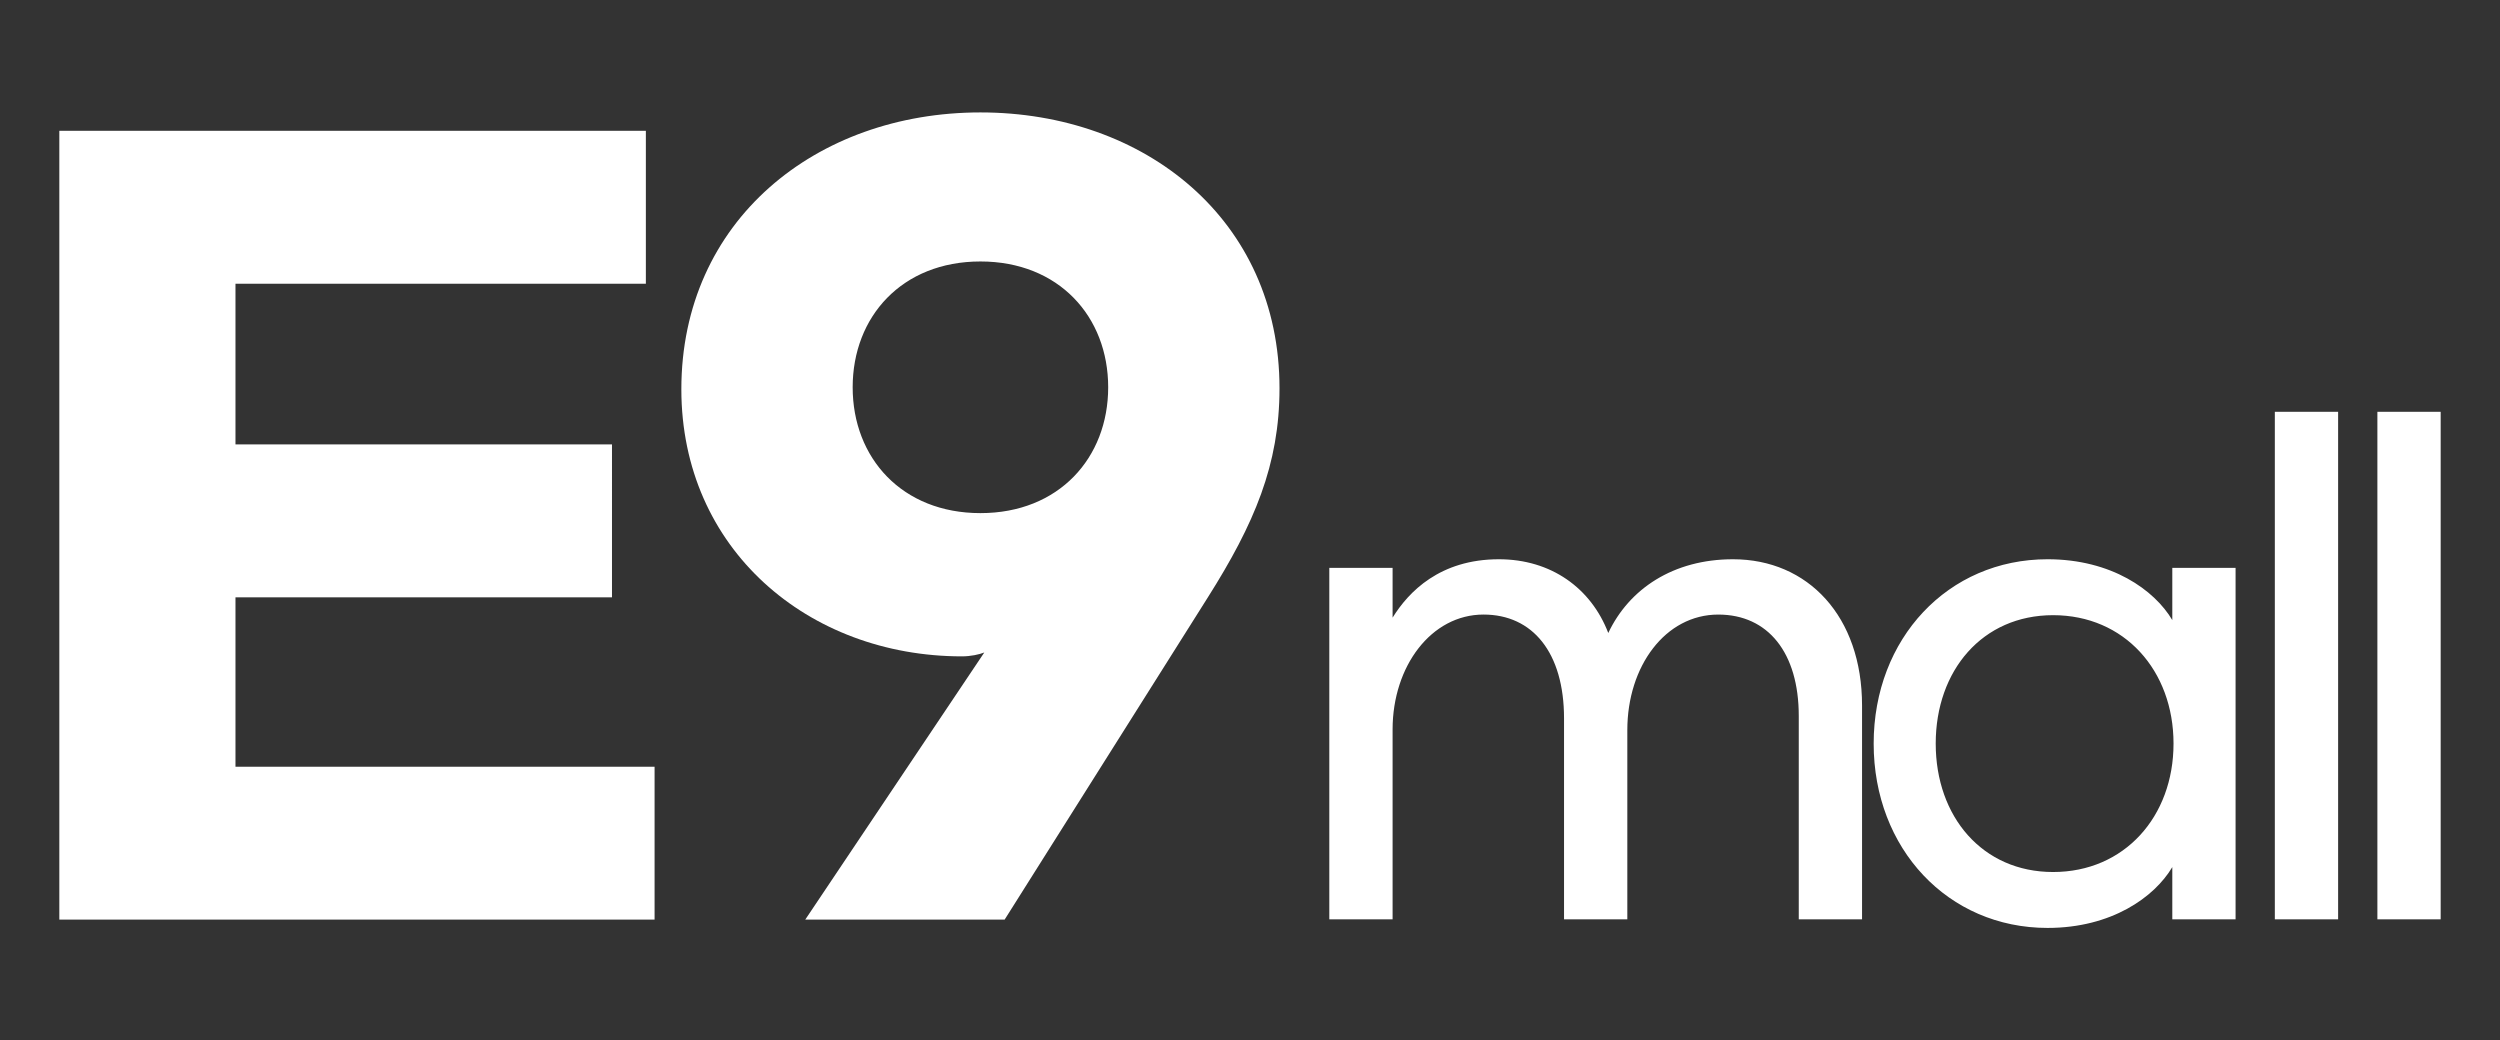 <?xml version="1.0" encoding="utf-8"?>
<!-- Generator: Adobe Illustrator 16.0.0, SVG Export Plug-In . SVG Version: 6.00 Build 0)  -->
<!DOCTYPE svg PUBLIC "-//W3C//DTD SVG 1.1//EN" "http://www.w3.org/Graphics/SVG/1.1/DTD/svg11.dtd">
<svg version="1.1" id="레이어_1" xmlns="http://www.w3.org/2000/svg" xmlns:xlink="http://www.w3.org/1999/xlink" x="0px"
	 y="0px" width="494.667px" height="205.85px" viewBox="0 0 494.667 205.85" enable-background="new 0 0 494.667 205.85"
	 xml:space="preserve">
<rect x="0" y="0" width="494.667" height="205.85" fill="#333333" stroke="none"/>
<g>
	<path fill="#FFFFFF" d="M11.739,181.964h117.78v-30.259H46.594V118.19h74.498V87.932H46.594V56.141h81.201V25.881H11.739V181.964
		L11.739,181.964z M159.33,181.964h39.452l40.217-63.772c9.193-14.555,14.172-26.237,14.172-41.366
		c0-33.324-26.621-54.582-59.177-54.582c-32.557,0-59.178,21.45-59.178,54.773c0,31.599,25.089,52.855,55.539,52.855
		c1.724,0,3.447-0.383,4.404-0.766L159.33,181.964L159.33,181.964z M193.994,101.529c-15.513,0-25.279-10.917-25.279-24.897
		c0-13.979,9.767-24.896,25.279-24.896c15.512,0,25.279,10.916,25.279,24.896C219.273,90.612,209.506,101.529,193.994,101.529z"/>
	<path fill="#FFFFFF" d="M263.026,112.359v69.545h12.522v-37.568c0-12.522,7.66-22.735,17.994-22.735
		c9.727,0,15.928,7.538,15.928,20.548v39.757h12.523v-37.447c0-12.645,7.537-22.856,17.994-22.856
		c9.848,0,15.928,7.538,15.928,20.062v40.243h12.521v-42.311c0-17.63-10.699-28.938-25.531-28.938
		c-11.795,0-20.549,5.836-24.682,14.59c-3.404-8.875-11.307-14.59-21.643-14.59c-11.672,0-17.871,6.444-21.033,11.551v-9.849
		L263.026,112.359L263.026,112.359z M405.142,183.606c12.646,0,21.154-6.079,24.684-12.036v10.334h12.52v-69.545h-12.52v10.335
		c-3.527-5.958-12.037-12.037-24.684-12.037c-19.695,0-34.406,15.685-34.406,36.475
		C370.736,167.923,385.447,183.606,405.142,183.606L405.142,183.606z M406.238,172.543c-13.982,0-23.225-10.941-23.225-25.411
		c0-14.468,9.24-25.409,23.225-25.409c14.104,0,23.83,10.941,23.83,25.409C430.068,161.601,420.339,172.543,406.238,172.543
		L406.238,172.543z M462.636,181.904V81.478h-12.521v100.427L462.636,181.904L462.636,181.904z M482.927,181.904V81.478h-12.521
		v100.427L482.927,181.904L482.927,181.904z"/>
</g>
</svg>
